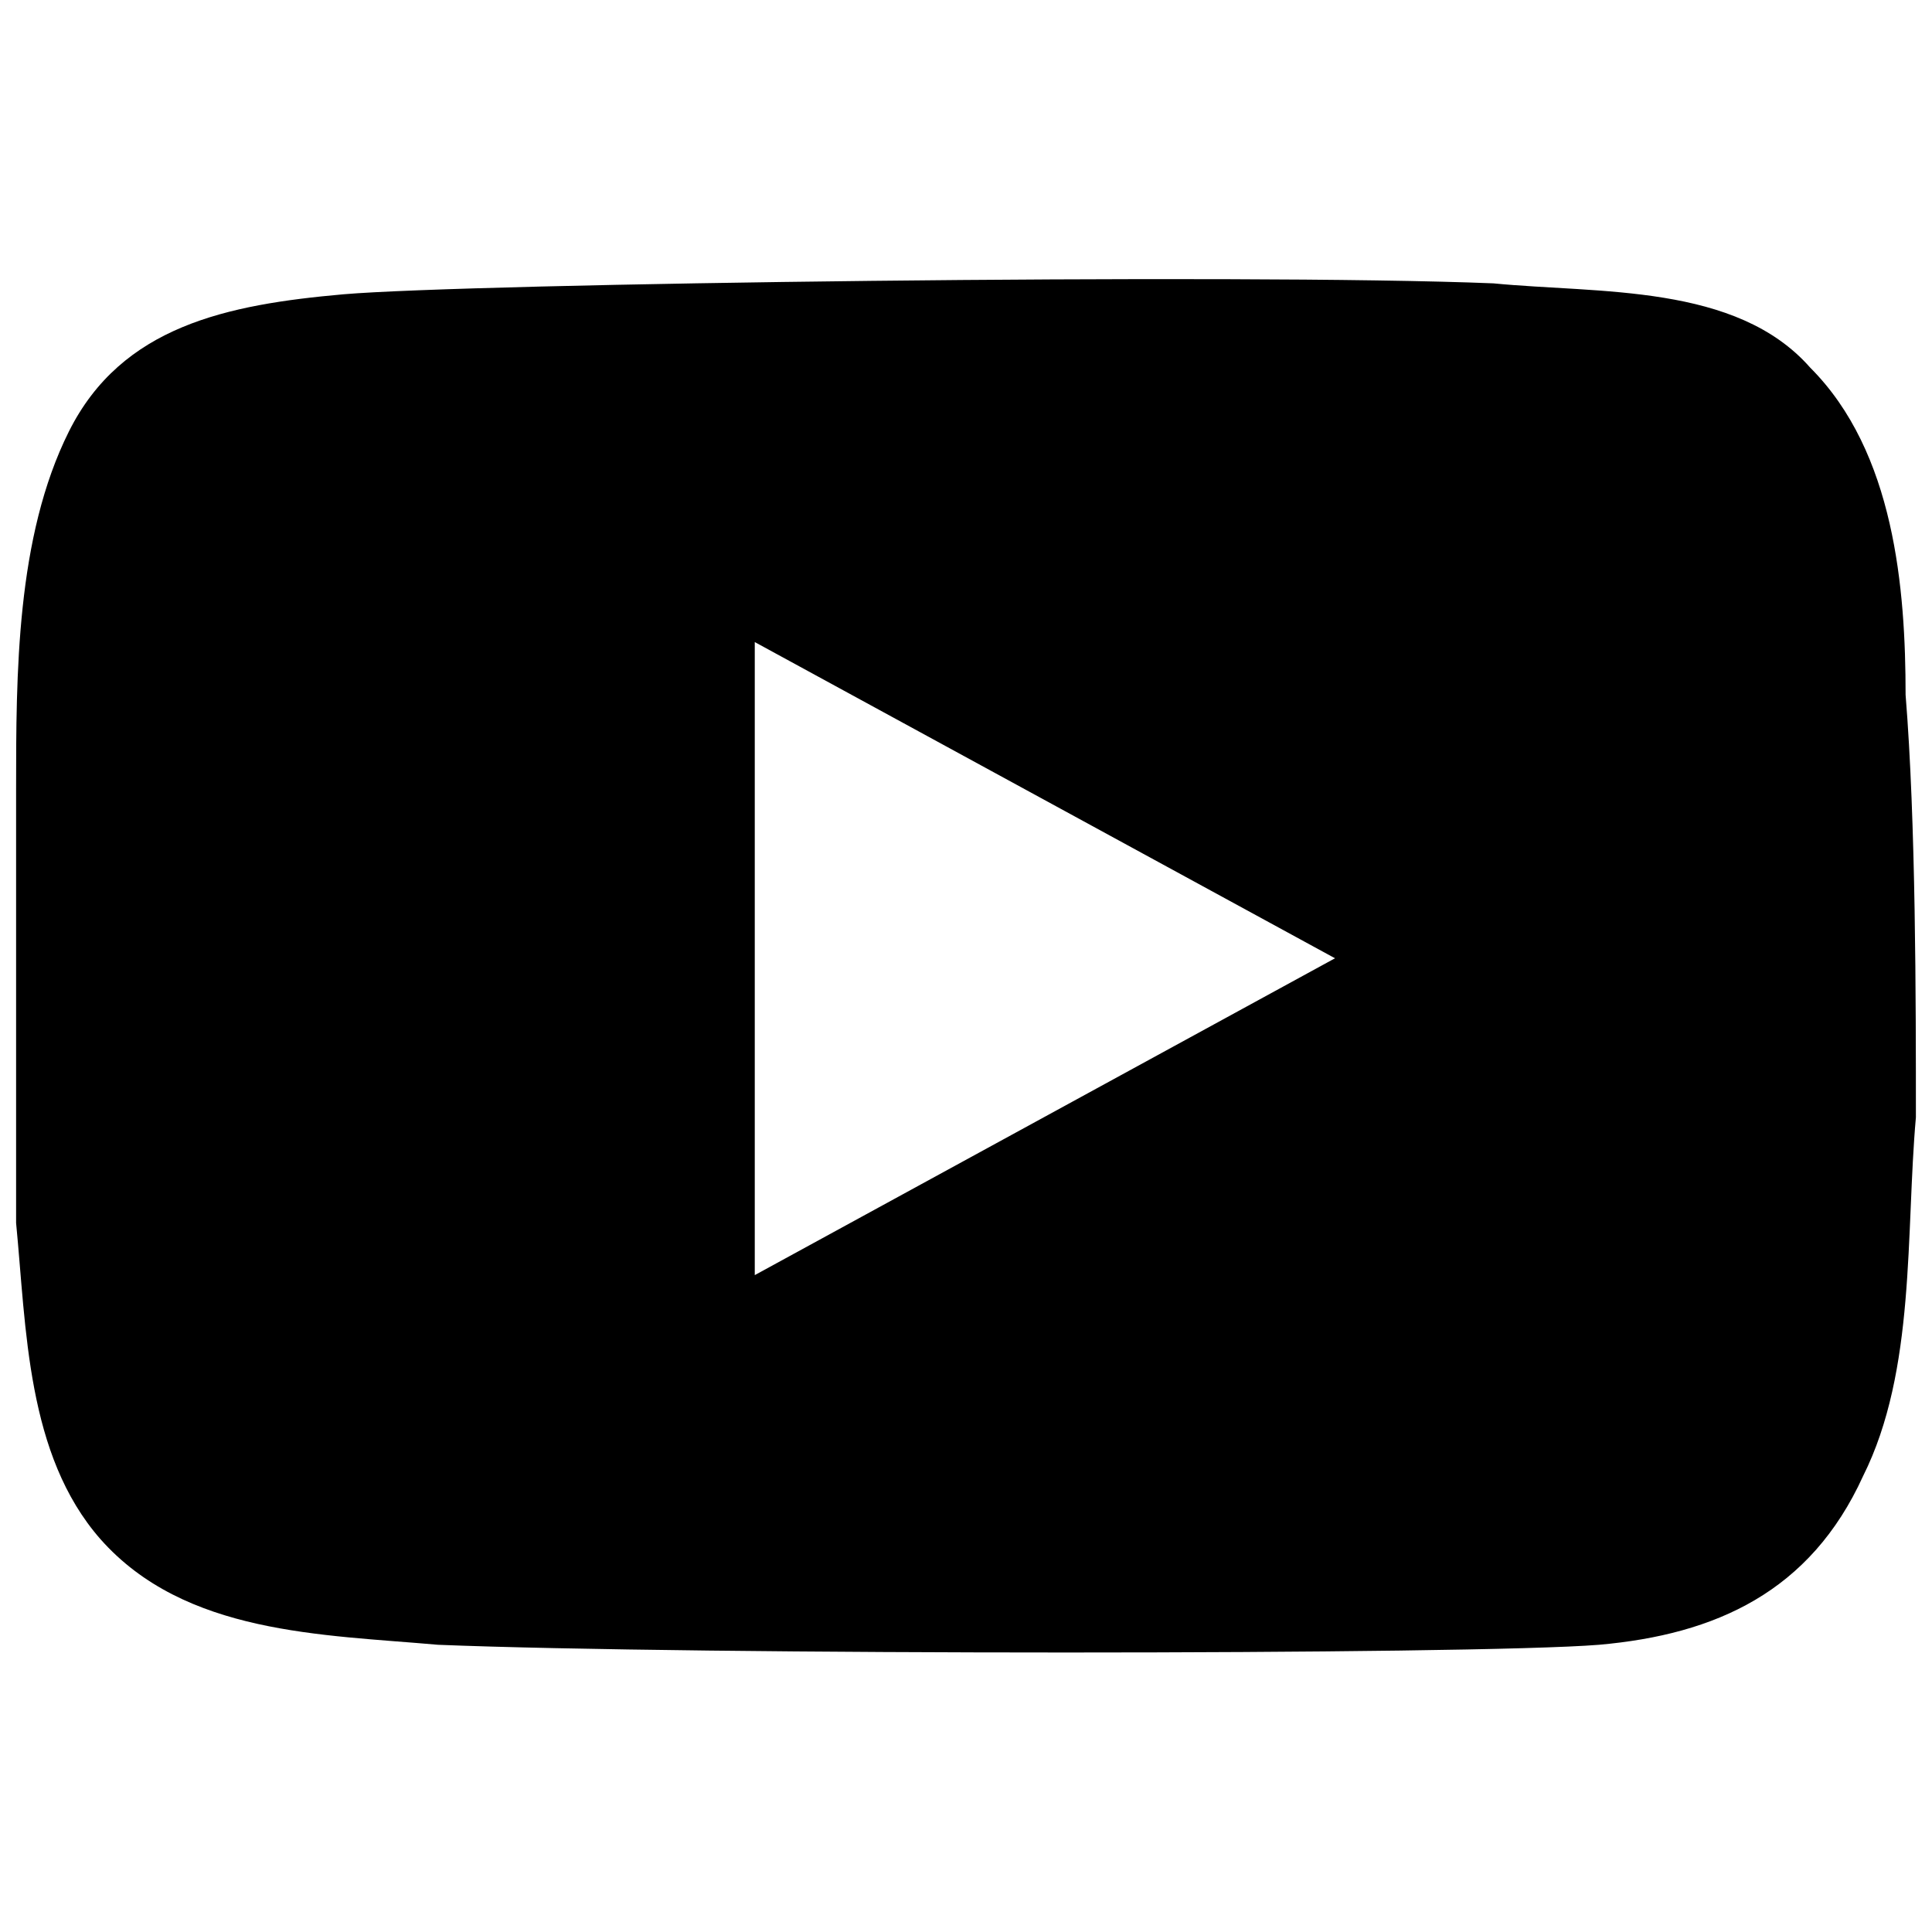 <?xml version="1.0" encoding="utf-8"?>
<!-- Generator: Adobe Illustrator 29.7.1, SVG Export Plug-In . SVG Version: 9.03 Build 0)  -->
<svg version="1.1" id="Layer_1" xmlns="http://www.w3.org/2000/svg" xmlns:xlink="http://www.w3.org/1999/xlink" x="0px" y="0px"
	 viewBox="0 0 300 300" style="enable-background:new 0 0 300 300;" xml:space="preserve">
<g>
	<path d="M231.9,44c16.4,1.6,37.7,0,49.2,13.1c13.1,13.1,14.8,34.4,14.8,50.8c1.6,19.7,1.6,47.5,1.6,65.6c-1.6,18,0,39.3-8.2,55.7
		c-8.2,18-22.9,24.6-41,26.2c-19.7,1.6-140.9,1.6-180.3,0c-18-1.6-39.3-1.6-52.4-16.4C4.1,225.9,4.1,206.3,2.5,189.9
		c0-19.7,0-47.5,0-67.2c0-18,0-39.3,8.2-55.7s24.6-19.7,42.6-21.3C73,44,192.6,42.4,231.9,44z M117.2,99.7v98.3l90.1-49.2
		L117.2,99.7z"/>
</g>
</svg>
